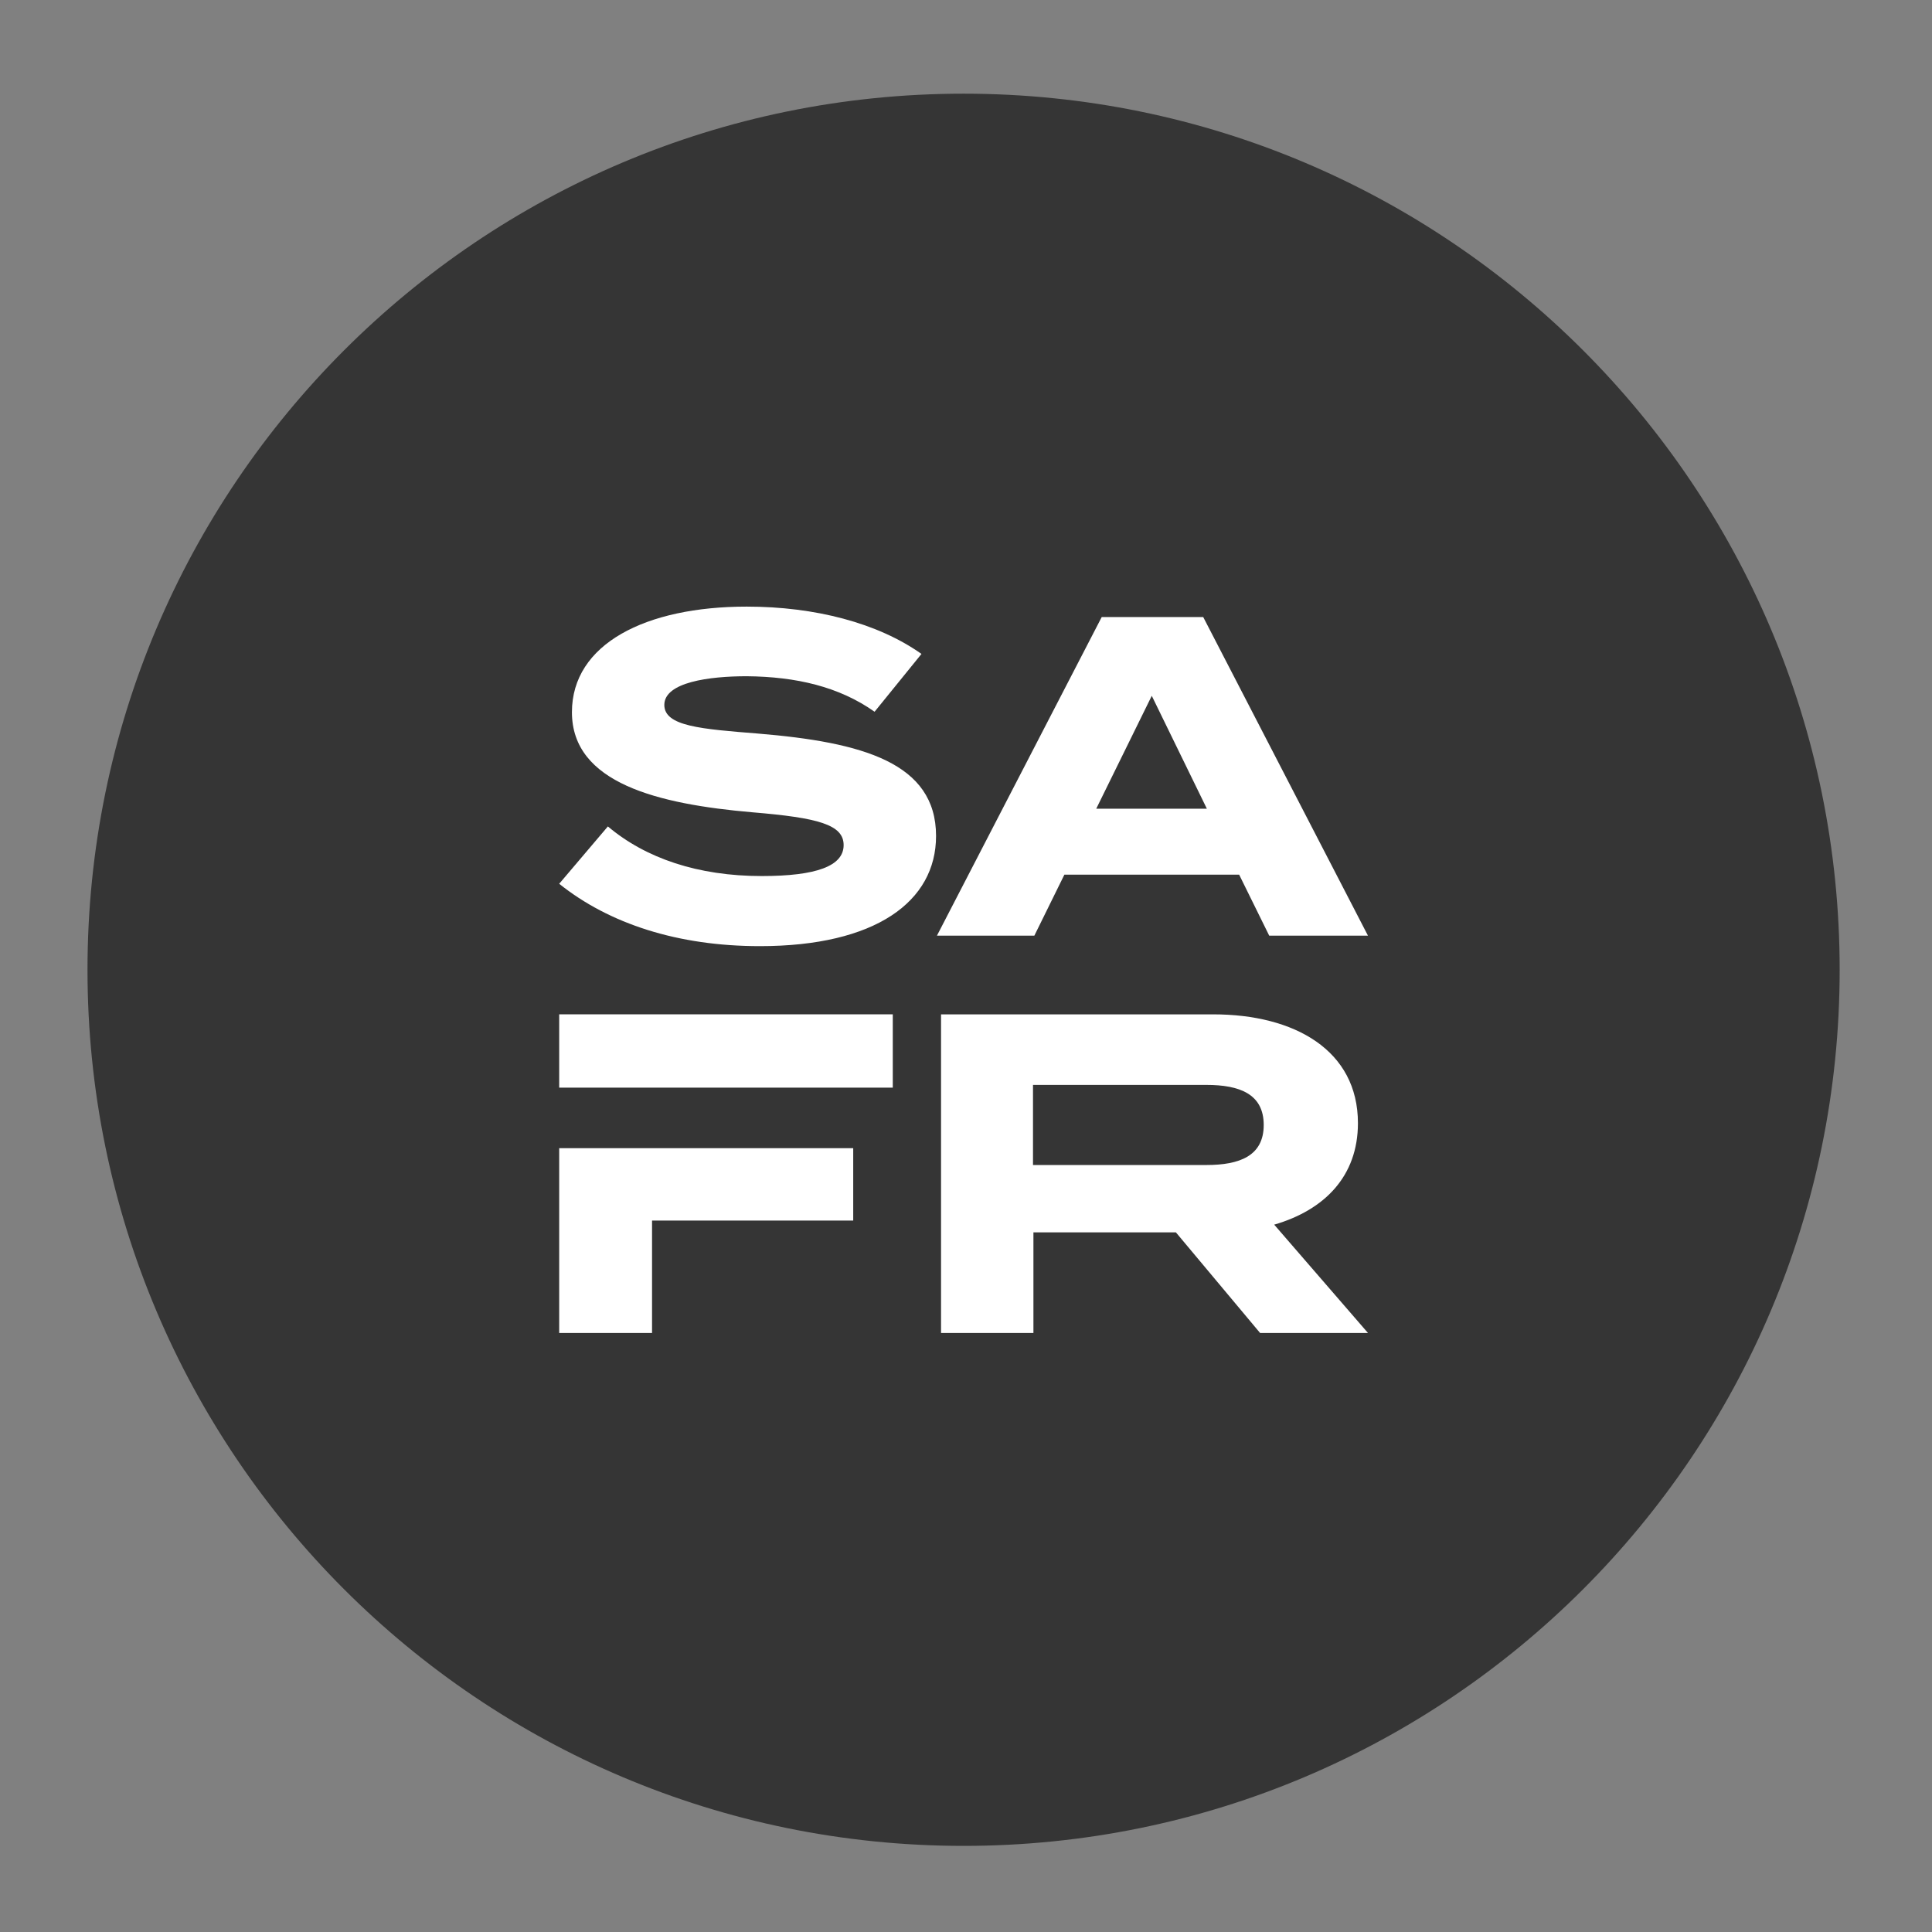 <svg width="302.363" height="302.363" viewBox="0 0 226.772 226.772" version="1.2" xmlns="http://www.w3.org/2000/svg">
  <rect x="0" y="0" width="226.772" height="226.772" fill="#808080" stroke="none"/>
  <path style="stroke:none;fill-rule:nonzero;fill:#353535;fill-opacity:1" d="M215.934 113.832c0 56.793-46.039 102.832-102.832 102.832-56.793 0-102.832-46.039-102.832-102.832 0-56.793 46.039-102.836 102.832-102.836 56.793 0 102.832 46.043 102.832 102.836"/>
  <path style="stroke:none;fill-rule:nonzero;fill:#fff;fill-opacity:1" d="M109.871 98.125c0 7.695-7.105 12.93-20.676 12.93-9.617 0-17.684-2.617-23.559-7.32l5.715-6.731c4.434 3.742 10.578 5.824 18.059 5.824 6.41 0 9.613-1.176 9.613-3.633 0-2.402-2.988-3.207-10.684-3.848-11.109-.961-21.207-3.418-21.207-11.754 0-8.012 8.652-12.391 20.512-12.391 8.016 0 15.387 1.922 20.516 5.555l-5.504 6.785c-4.164-2.941-9.187-4.113-15.012-4.168-4.379 0-9.668.695-9.668 3.367 0 2.508 4.328 2.828 11.004 3.363 12.234 1.016 20.891 3.418 20.891 12.02m31.785-3.203-6.465-13.25-6.516 13.25Zm3.793 7.746h-20.516l-3.523 7.156h-11.434l19.34-37.395h11.914l19.336 37.395h-11.59Zm-3.848 34.078c3.902 0 6.73-1.066 6.73-4.699 0-3.633-2.828-4.703-6.73-4.703H121.25v9.402Zm6.305 19.715-9.883-11.809h-16.723v11.809H110.457v-37.398h31.949c9.559 0 16.984 4.223 16.984 12.77 0 6.25-3.949 10.203-9.828 11.914l11.008 12.715Zm-82.27-21.692v21.691h10.899v-13.195h23.613v-8.496Zm0-15.707v8.602h39.156v-8.602Zm0 0"/>
</svg>
